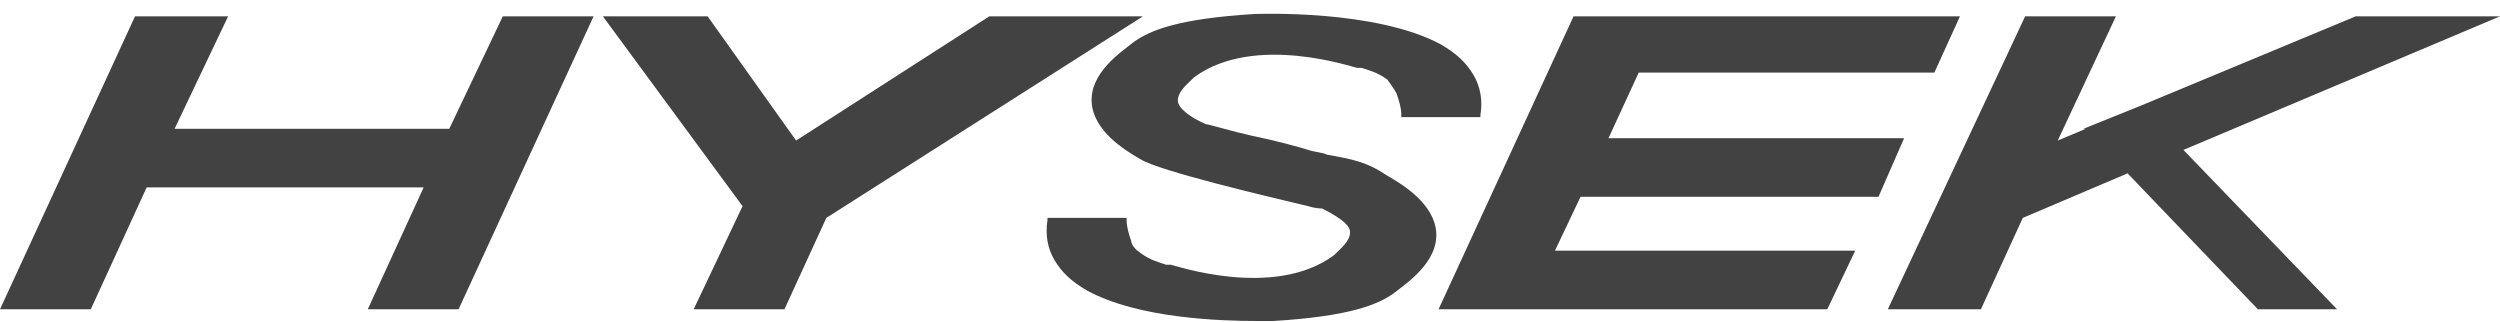 <svg width="171" height="22" viewBox="0 0 171 22" fill="none" xmlns="http://www.w3.org/2000/svg">
<g clip-path="url(#clip0_1789_14428)">
<path d="M67.668 1.117L54.453 9.613L48.402 1.117H41.237L50.791 14.101L47.447 21.155H53.656L56.522 14.903L78.176 1.117H67.668Z" fill="#424242"/>
<path d="M30.729 8.811H11.941L15.603 1.117H9.235L0 21.155H6.21L10.031 12.819H28.978L25.156 21.155H31.366L40.601 1.117H34.391L30.729 8.811Z" fill="#424242"/>
<path d="M171 1.117H161.128L146.48 7.208L142.5 8.811H142.659L140.749 9.613L144.729 1.117H138.52L129.126 21.155H135.494L138.36 14.903L145.525 11.857L154.441 21.155H159.855L149.346 10.254L171 1.117Z" fill="#424242"/>
<path d="M128.489 13.46L130.24 9.453H110.02L112.089 4.964H132.31L134.061 1.117H108.905H107.631L98.397 21.155H101.581H104.606H124.986L126.897 17.147H106.358L108.109 13.46H128.489Z" fill="#424242"/>
<path d="M94.894 12.017C93.461 11.056 92.506 10.895 90.754 10.575C90.436 10.414 89.958 10.414 89.48 10.254C89.003 10.094 87.251 9.613 85.659 9.292C84.226 8.972 82.634 8.491 82.475 8.491C81.36 8.01 80.564 7.369 80.564 6.888C80.564 6.246 81.201 5.766 81.679 5.285C85.818 2.239 92.665 4.643 92.824 4.643C92.824 4.643 92.983 4.643 93.142 4.643C93.62 4.804 94.257 4.964 94.894 5.445C95.371 6.086 95.531 6.407 95.531 6.407C95.69 6.888 95.849 7.369 95.849 7.849V8.01H101.263V7.849C101.422 6.888 101.263 5.926 100.785 5.124C100.307 4.323 99.67 3.682 98.556 3.04C94.098 0.636 86.137 0.956 85.818 0.956C80.564 1.277 78.654 2.078 77.539 2.88C76.743 3.521 74.514 4.964 74.673 7.048C74.832 8.972 76.902 10.254 78.017 10.895C79.29 11.697 86.774 13.46 89.48 14.101C89.958 14.262 90.436 14.262 90.436 14.262C92.028 15.063 92.346 15.544 92.346 15.865C92.346 16.506 91.71 16.987 91.232 17.468C87.092 20.514 80.246 18.109 80.087 18.109C80.087 18.109 79.927 18.109 79.768 18.109C79.29 17.949 78.654 17.788 78.017 17.308C77.539 16.987 77.38 16.666 77.38 16.506C77.221 16.025 77.061 15.544 77.061 15.063V14.903H71.648V15.063C71.489 16.025 71.648 16.987 72.126 17.788C72.603 18.59 73.24 19.231 74.355 19.872C77.858 21.796 83.589 21.956 85.978 21.956C86.615 21.956 87.092 21.956 87.092 21.956C92.346 21.636 94.257 20.834 95.371 20.033C96.168 19.392 98.397 17.949 98.237 15.865C98.078 13.941 96.008 12.659 94.894 12.017Z" fill="#424242"/>
</g>
<defs>
<clipPath id="clip0_1789_14428">
<rect width="171" height="21" fill="white" transform="translate(0 0.956)"/>
</clipPath>
</defs>
</svg>
